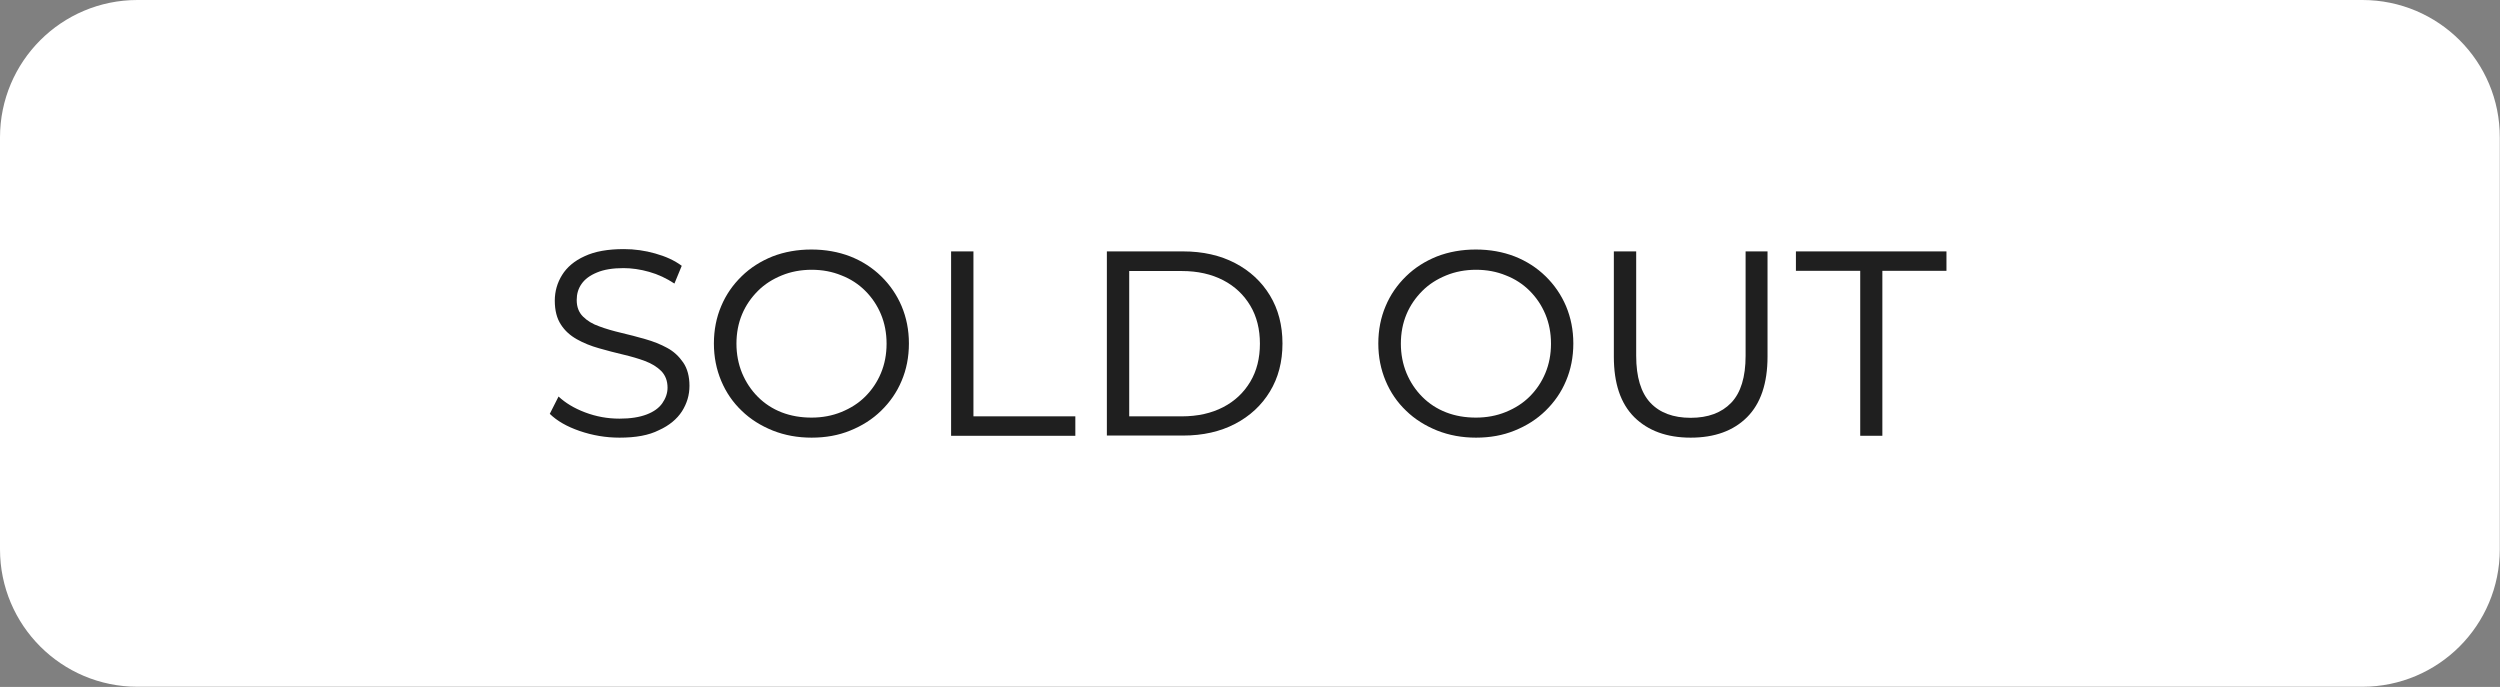 <?xml version="1.0" encoding="UTF-8"?> <svg xmlns="http://www.w3.org/2000/svg" xmlns:xlink="http://www.w3.org/1999/xlink" version="1.1" x="0px" y="0px" viewBox="0 0 1197.3 329" style="enable-background:new 0 0 1197.3 329;" xml:space="preserve"><rect x="0" y="0" width="1197.3" height="329" fill="#808080" stroke="none"/> <style type="text/css"> .st0{enable-background:new ;} .st1{fill:#FFFFFF;} .st2{fill:none;stroke:#FFFFFF;stroke-width:28;stroke-miterlimit:100;} .st3{fill:#1F1F1F;} </style> <g id="Прямоугольник_1_00000085941360911043325690000011777552253246749591_" class="st0"> <g id="Прямоугольник_1"> <g> <path class="st1" d="M1131.4,14H65.8C37.2,14,14,37.2,14,65.8v197.3c0,28.6,23.2,51.8,51.8,51.8h1065.6 c28.6,0,51.8-23.2,51.8-51.8V65.8C1183.3,37.2,1160.1,14,1131.4,14z"></path> </g> <g> <path class="st2" d="M1131.4,14H65.8C37.2,14,14,37.2,14,65.8v197.3c0,28.6,23.2,51.8,51.8,51.8h1065.6 c28.6,0,51.8-23.2,51.8-51.8V65.8C1183.3,37.2,1160.1,14,1131.4,14z"></path> </g> </g> </g> <g id="SOLD_OUT"> <g> <g> <path class="st3" d="M296.7,209.6c-6.6,0-13-1.1-19.1-3.2c-6.1-2.1-10.8-4.8-14.3-8.2l4.2-8.3c3.2,3,7.4,5.6,12.7,7.6 c5.3,2,10.7,3,16.5,3c5.3,0,9.6-0.7,13-2c3.4-1.3,5.9-3.1,7.5-5.4c1.6-2.3,2.5-4.8,2.5-7.4c0-3.3-1-5.9-3-8c-2-2-4.6-3.6-7.8-4.8 c-3.2-1.2-6.7-2.2-10.5-3.1c-3.8-0.9-7.7-1.9-11.5-3c-3.9-1.1-7.4-2.5-10.6-4.3c-3.2-1.8-5.8-4.1-7.7-7.1 c-1.9-2.9-2.9-6.7-2.9-11.4c0-4.5,1.2-8.6,3.5-12.3c2.3-3.7,5.9-6.8,10.8-9c4.9-2.3,11.1-3.4,18.8-3.4c5,0,10.1,0.7,15,2.1 c5,1.4,9.2,3.3,12.7,5.9l-3.5,8.5c-3.8-2.5-7.8-4.4-12.1-5.6c-4.2-1.2-8.4-1.8-12.3-1.8c-5.1,0-9.4,0.7-12.7,2.1 c-3.4,1.4-5.8,3.2-7.4,5.5c-1.6,2.3-2.3,4.8-2.3,7.7c0,3.3,1,5.9,3,7.9c2,2,4.6,3.6,7.8,4.7c3.2,1.2,6.7,2.2,10.5,3.1 c3.8,0.9,7.7,1.9,11.5,3c3.9,1.1,7.4,2.5,10.5,4.2c3.2,1.7,5.7,4.1,7.7,7c2,2.9,3,6.7,3,11.2c0,4.4-1.2,8.4-3.6,12.2 c-2.4,3.7-6.1,6.8-11,9C310.7,208.5,304.4,209.6,296.7,209.6z"></path> <path class="st3" d="M388.7,209.6c-6.6,0-12.8-1.1-18.6-3.4c-5.7-2.3-10.7-5.4-14.9-9.5c-4.2-4-7.5-8.8-9.8-14.3 c-2.3-5.5-3.5-11.4-3.5-17.9c0-6.5,1.2-12.5,3.5-17.9c2.3-5.5,5.6-10.2,9.8-14.3c4.2-4.1,9.1-7.2,14.8-9.5 c5.7-2.2,11.9-3.3,18.6-3.3c6.7,0,12.9,1.1,18.6,3.3c5.6,2.2,10.6,5.4,14.8,9.5c4.2,4.1,7.5,8.9,9.8,14.3 c2.3,5.5,3.5,11.4,3.5,17.9c0,6.5-1.2,12.5-3.5,17.9c-2.3,5.5-5.6,10.2-9.8,14.3c-4.2,4.1-9.1,7.2-14.8,9.5 C401.6,208.5,395.4,209.6,388.7,209.6z M388.7,200c5.1,0,9.9-0.9,14.3-2.7c4.4-1.8,8.2-4.2,11.4-7.4c3.2-3.2,5.7-6.9,7.5-11.2 c1.8-4.3,2.7-9,2.7-14.1c0-5.1-0.9-9.8-2.7-14.1c-1.8-4.3-4.3-8-7.5-11.2c-3.2-3.2-7-5.7-11.4-7.4c-4.4-1.8-9.1-2.7-14.3-2.7 c-5.1,0-9.9,0.9-14.3,2.7c-4.4,1.8-8.2,4.2-11.4,7.4c-3.2,3.2-5.8,6.9-7.6,11.2c-1.8,4.3-2.7,9-2.7,14.1c0,5,0.9,9.7,2.7,14.1 c1.8,4.3,4.3,8.1,7.6,11.4c3.2,3.2,7,5.7,11.4,7.4C378.8,199.2,383.6,200,388.7,200z"></path> <path class="st3" d="M455.5,208.7v-88.3h10.7v79H515v9.3H455.5z"></path> <path class="st3" d="M530.1,208.7v-88.3h36.5c9.5,0,17.8,1.9,24.9,5.6c7.1,3.7,12.7,8.9,16.7,15.5c4,6.6,6,14.3,6,23 c0,8.8-2,16.4-6,23c-4,6.6-9.6,11.8-16.7,15.5c-7.1,3.7-15.4,5.6-24.9,5.6H530.1z M540.8,199.4H566c7.6,0,14.2-1.5,19.8-4.4 c5.6-2.9,9.9-7,13-12.2c3.1-5.2,4.6-11.3,4.6-18.2c0-6.9-1.5-13-4.6-18.2c-3.1-5.2-7.4-9.3-13-12.2c-5.6-2.9-12.2-4.4-19.8-4.4 h-25.2V199.4z"></path> <path class="st3" d="M706.9,209.6c-6.6,0-12.8-1.1-18.6-3.4c-5.7-2.3-10.7-5.4-14.9-9.5c-4.2-4-7.5-8.8-9.8-14.3 c-2.3-5.5-3.5-11.4-3.5-17.9c0-6.5,1.2-12.5,3.5-17.9c2.3-5.5,5.6-10.2,9.8-14.3c4.2-4.1,9.1-7.2,14.8-9.5 c5.7-2.2,11.9-3.3,18.6-3.3c6.7,0,12.9,1.1,18.6,3.3c5.6,2.2,10.6,5.4,14.8,9.5c4.2,4.1,7.5,8.9,9.8,14.3 c2.3,5.5,3.5,11.4,3.5,17.9c0,6.5-1.2,12.5-3.5,17.9c-2.3,5.5-5.6,10.2-9.8,14.3c-4.2,4.1-9.1,7.2-14.8,9.5 C719.8,208.5,713.6,209.6,706.9,209.6z M706.9,200c5.1,0,9.9-0.9,14.3-2.7c4.4-1.8,8.2-4.2,11.4-7.4c3.2-3.2,5.7-6.9,7.5-11.2 c1.8-4.3,2.7-9,2.7-14.1c0-5.1-0.9-9.8-2.7-14.1c-1.8-4.3-4.3-8-7.5-11.2c-3.2-3.2-7-5.7-11.4-7.4c-4.4-1.8-9.1-2.7-14.3-2.7 c-5.1,0-9.9,0.9-14.3,2.7c-4.4,1.8-8.2,4.2-11.4,7.4c-3.2,3.2-5.8,6.9-7.6,11.2c-1.8,4.3-2.7,9-2.7,14.1c0,5,0.9,9.7,2.7,14.1 c1.8,4.3,4.3,8.1,7.6,11.4c3.2,3.2,7,5.7,11.4,7.4C697,199.2,701.7,200,706.9,200z"></path> <path class="st3" d="M809.7,209.6c-11.4,0-20.4-3.3-27-9.8c-6.6-6.6-9.8-16.2-9.8-29v-50.4h10.7v50c0,10.2,2.3,17.7,6.8,22.5 c4.5,4.8,11,7.2,19.3,7.2s14.8-2.4,19.4-7.2c4.6-4.8,6.9-12.3,6.9-22.5v-50h10.5v50.4c0,12.8-3.3,22.5-9.8,29 C830.2,206.3,821.2,209.6,809.7,209.6z"></path> <path class="st3" d="M890.9,208.7v-79h-30.8v-9.3h72.1v9.3h-30.7v79H890.9z"></path> </g> </g> </g> </svg> 